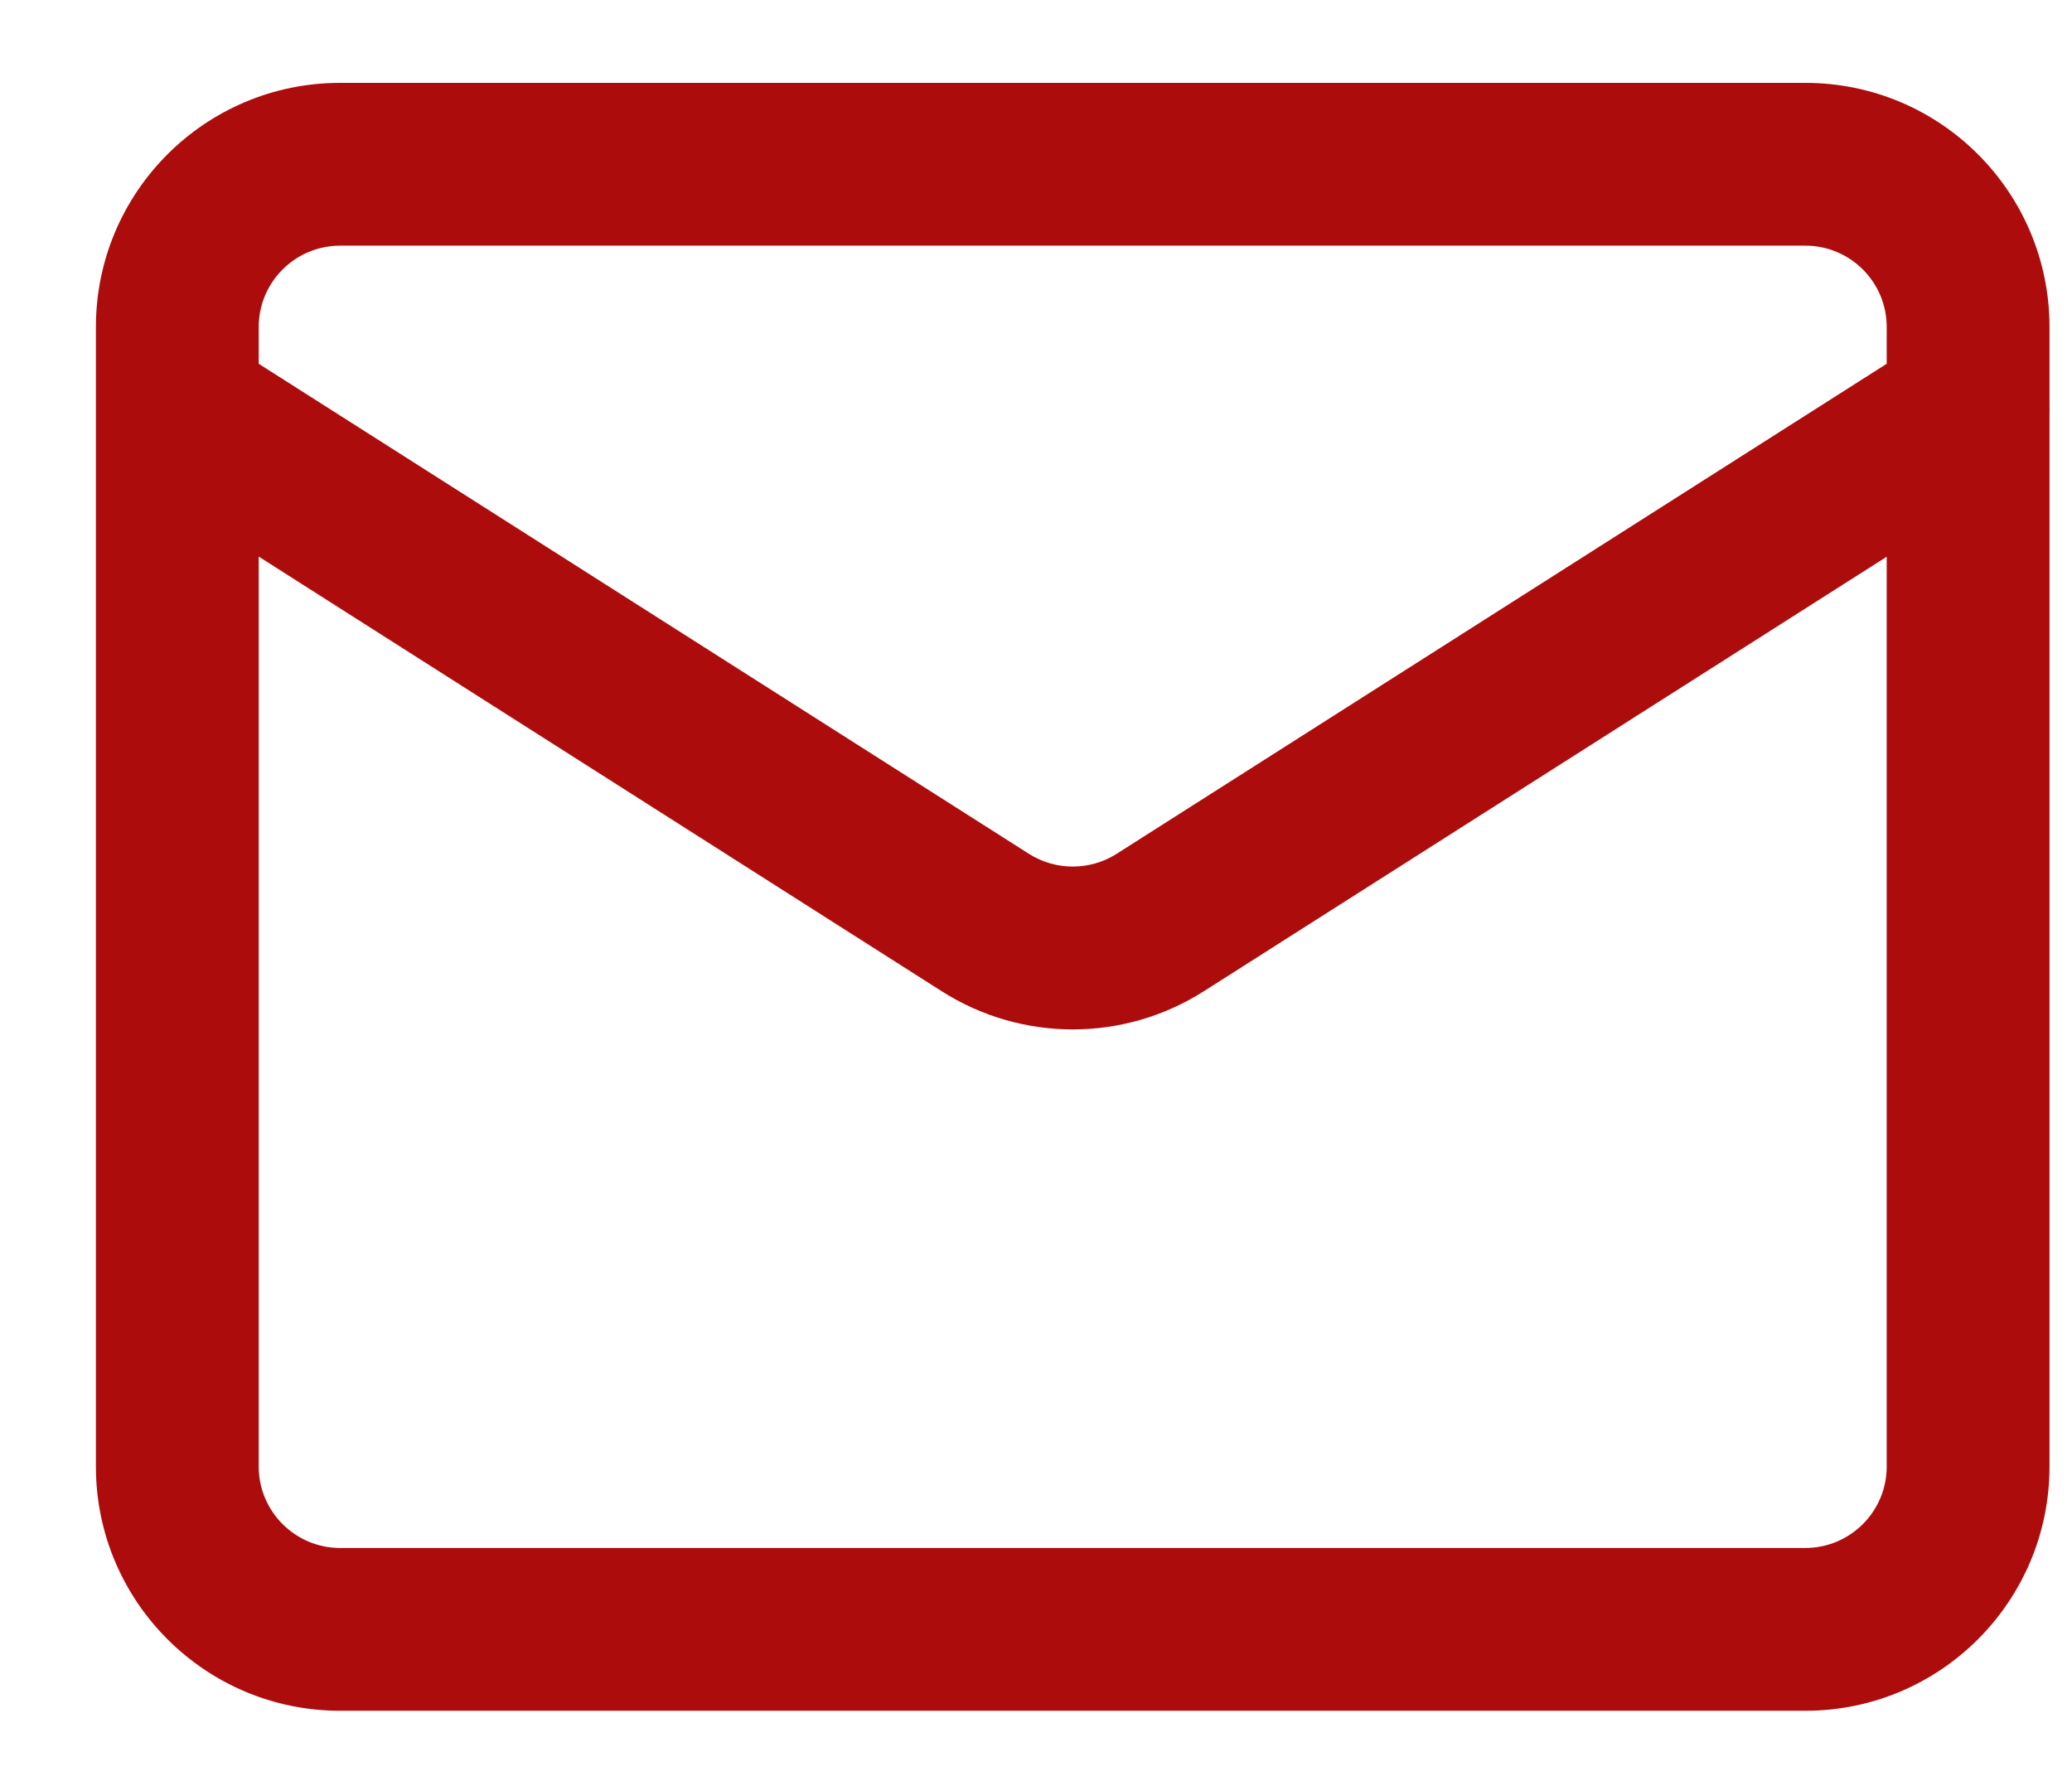 <svg width="14" height="12" viewBox="0 0 14 12" fill="none" xmlns="http://www.w3.org/2000/svg">
<path fill-rule="evenodd" clip-rule="evenodd" d="M2.298 0.56C1.387 0.56 0.648 1.298 0.648 2.21V2.759C0.648 2.759 0.648 2.759 0.648 2.759V9.91C0.648 10.821 1.387 11.56 2.298 11.56H12.198C13.11 11.56 13.848 10.821 13.848 9.91V2.771C13.849 2.763 13.849 2.755 13.848 2.747V2.21C13.848 1.298 13.11 0.56 12.198 0.56H2.298ZM12.748 2.458V2.21C12.748 1.906 12.502 1.66 12.198 1.66H2.298C1.995 1.66 1.748 1.906 1.748 2.21V2.458L6.953 5.77C7.133 5.884 7.364 5.884 7.544 5.77L12.748 2.458ZM1.748 3.761V9.91C1.748 10.213 1.995 10.46 2.298 10.46H12.198C12.502 10.46 12.748 10.213 12.748 9.91V3.762L8.134 6.698C7.594 7.042 6.903 7.042 6.363 6.698L1.748 3.761Z" fill="#AD0C0C"/>
</svg>
